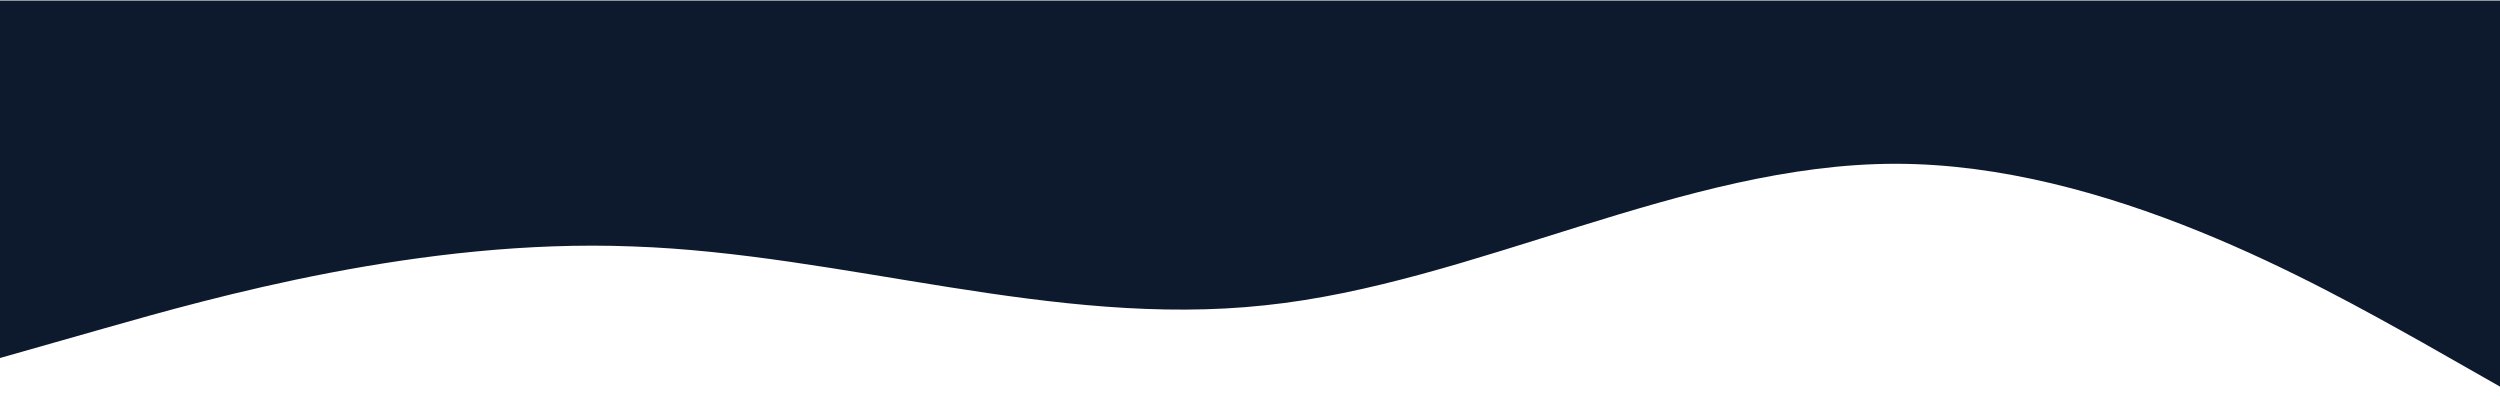 <?xml version="1.0" encoding="UTF-8"?> <svg xmlns="http://www.w3.org/2000/svg" width="1437" height="232" viewBox="0 0 1437 232" fill="none"> <path fill-rule="evenodd" clip-rule="evenodd" d="M0 205.781L60.584 188.56C121.167 171.339 242.335 136.896 363.502 141.647C484.67 145.804 605.837 188.56 727.005 175.495C847.163 163.025 968.33 94.141 1089.5 94.141C1210.67 94.141 1331.83 163.025 1392.42 196.873L1453 231.315V0.315H1392.42C1331.83 0.315 1210.67 0.315 1089.5 0.315C968.33 0.315 847.163 0.315 727.005 0.315C605.837 0.315 484.67 0.315 363.502 0.315C242.335 0.315 121.167 0.315 60.584 0.315H0V205.781Z" fill="#0D1A2E"></path> </svg> 
